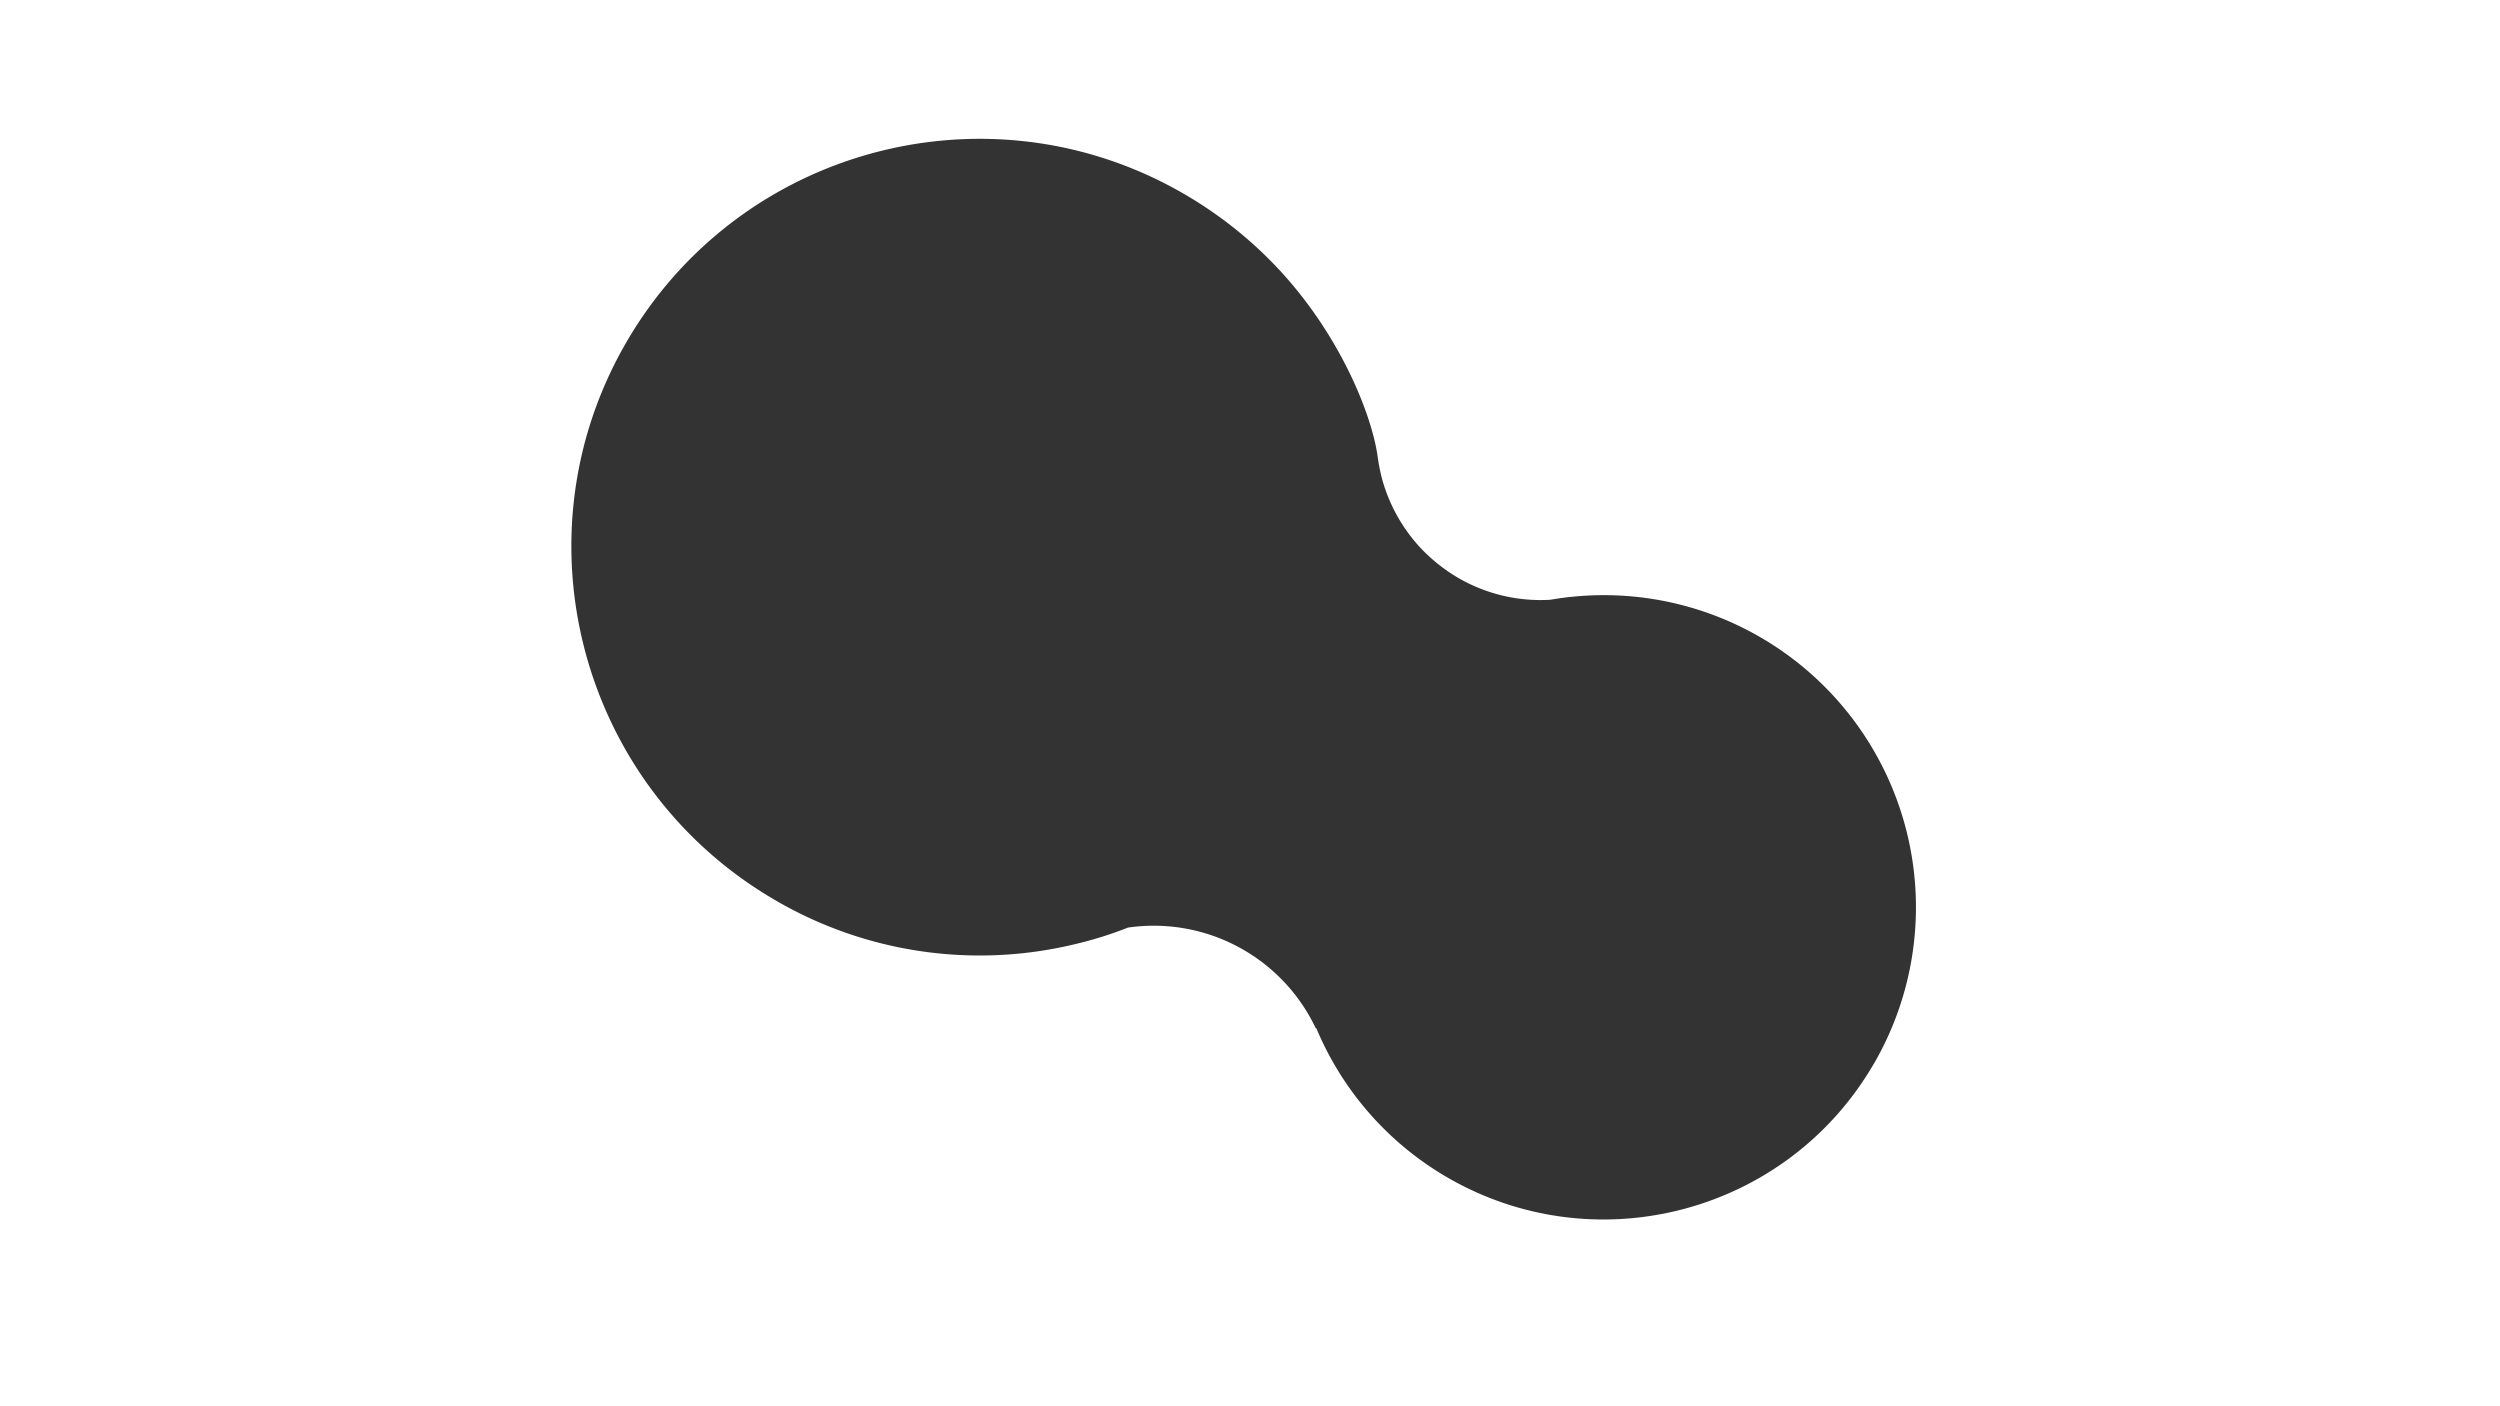 <svg xmlns="http://www.w3.org/2000/svg" viewBox="0 0 1280 720"><rect x="0" y="0" width="1280" height="720" fill="#333333" stroke="none"/><defs><style>.cls-1{fill:#fff;}</style></defs><title>video</title><g id="Layer_2" data-name="Layer 2"><g id="Layer_1-2" data-name="Layer 1"><path class="cls-1" d="M0,0V720H1280V0ZM959.53,544.41C915.39,620.86,817.66,647.05,741.32,603A159.26,159.26,0,0,1,674,526.54c-.12-.07-.18.05-.3,0a91.77,91.77,0,0,0-96.15-51.62,196,196,0,0,1-27.91,8.67,207.65,207.65,0,0,1-152.27-22.44c-99.95-57.71-134.61-185.58-76.9-285.53S506,41.4,605.92,99.11a211.34,211.34,0,0,1,48.84,38.8c31.64,34,47.65,74.58,50.61,95.93a94.46,94.46,0,0,0,2.27,11.44,84.86,84.86,0,0,0,19.6,35.17A87.6,87.6,0,0,0,746.81,296a84,84,0,0,0,46.75,11.09c2.38-.35,4.82-.8,7.32-1.08,1.9-.3,3.84-.43,5.66-.62a159.8,159.8,0,0,1,153,239.06Z"/></g></g></svg>